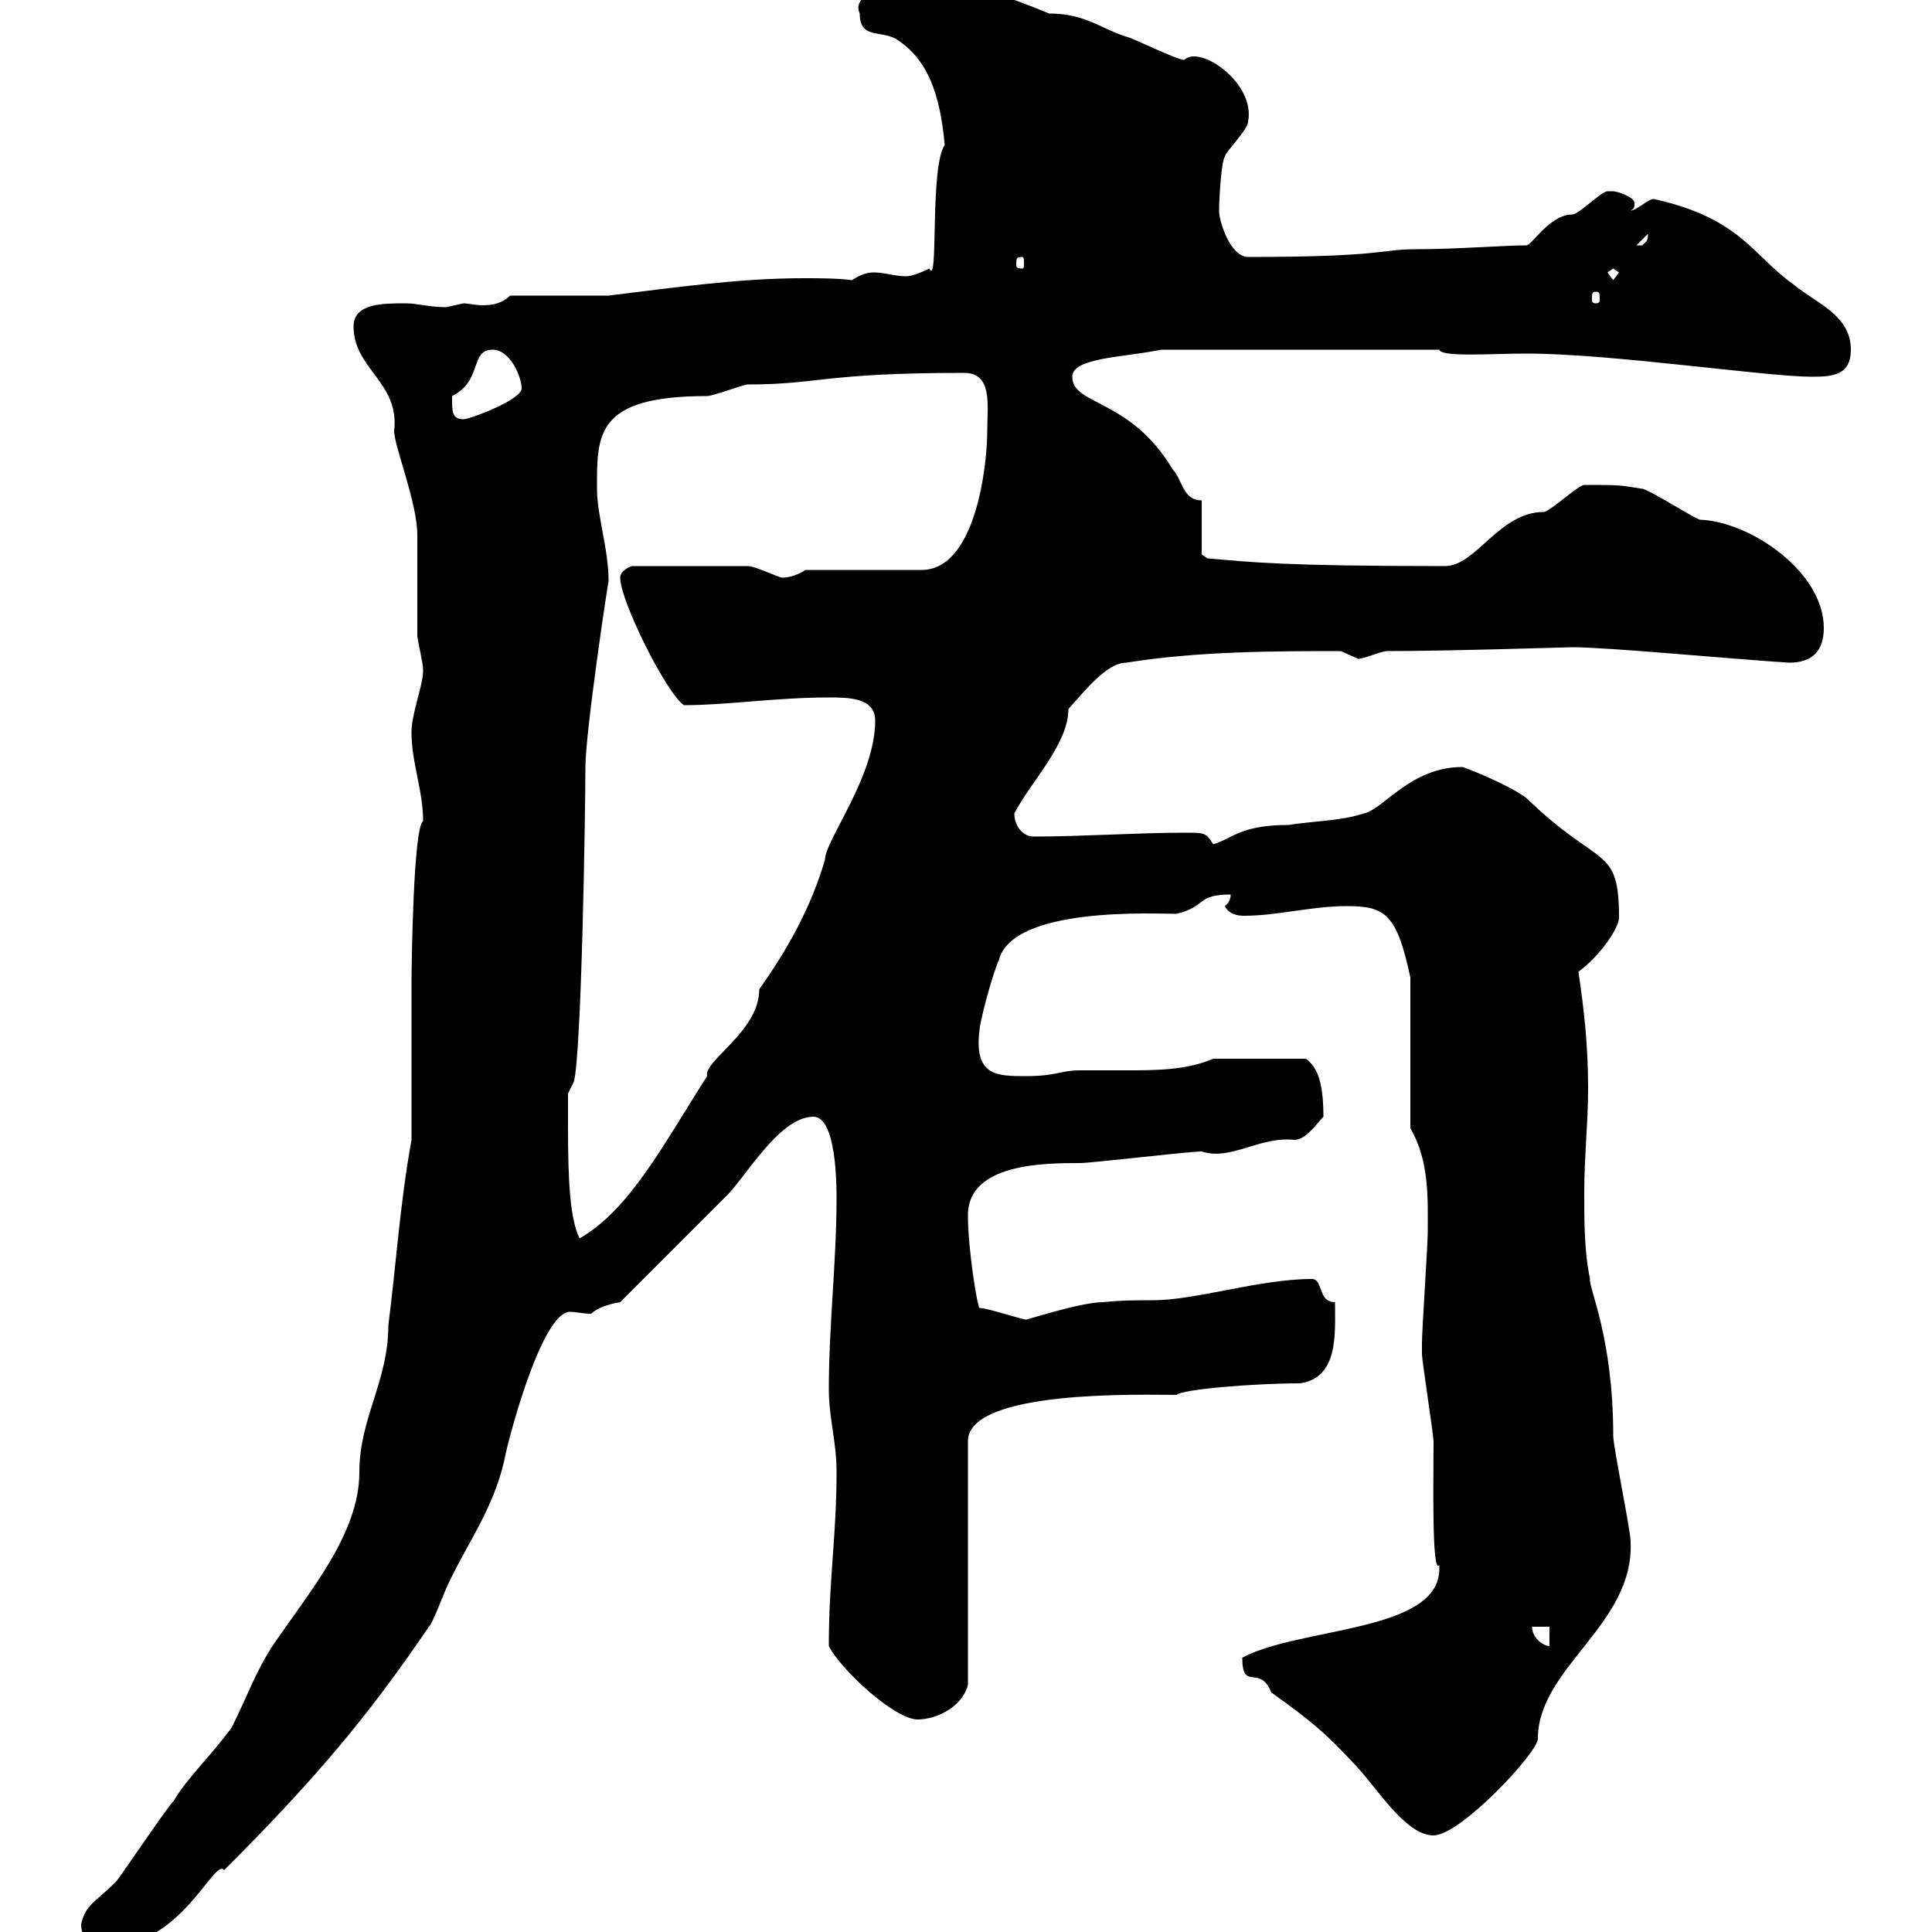 <svg xmlns="http://www.w3.org/2000/svg" xmlns:xlink="http://www.w3.org/1999/xlink" width="300" height="300"><path d="M12.60 298.80C12.60 301.20 14.40 302.40 16.20 302.40C28.20 302.40 33.30 288.30 34.80 290.40C48.90 276.30 57 266.70 66.60 252.60C67.20 252 68.40 248.70 69.30 246.60C72.30 240 76.50 234.60 78.30 226.80C78.60 224.70 84 203.70 88.50 203.70C89.40 203.70 90.60 204 91.80 204C92.70 203.10 94.50 202.50 96.30 202.20C99 199.50 109.80 188.70 112.50 186C115.50 183.30 120.90 173.40 126.30 173.40C129.90 173.40 129.90 184.20 129.90 186C129.90 195.90 128.70 205.80 128.70 215.70C128.70 220.20 129.90 223.80 129.90 228.60C129.90 238.50 128.70 245.10 128.70 255.60C130.50 259.20 138.90 267 142.50 267C145.20 267 149.40 265.20 150.30 261.60L150.30 223.80C150.30 215.70 177.60 216.60 182.70 216.60C183.60 215.70 195 214.80 201.90 214.80C207.90 213.90 207.30 207 207.30 202.20C204.60 202.20 205.50 198.60 203.70 198.60C195.60 198.60 185.70 201.90 179.10 201.90C176.70 201.90 174 201.90 171.30 202.20C167.70 202.20 158.70 205.20 159.30 204.90C158.70 204.90 153.30 203.10 152.10 203.10C151.80 203.10 150.30 194.10 150.30 188.70C150.30 180.60 162.30 180.60 167.70 180.60C169.50 180.60 184.50 178.80 186.60 178.80C191.10 180.30 195.60 176.40 201 177C202.80 177 204.60 174.30 205.50 173.40C205.50 167.40 204.30 165.60 202.80 164.40L188.40 164.40C184.20 166.20 179.40 166.20 174.90 166.20C172.20 166.20 169.80 166.20 167.70 166.20C164.70 166.20 164.10 167.10 159.30 167.10C154.80 167.10 151.20 167.10 152.10 159.90C152.10 159 153.90 151.80 155.10 149.10C157.20 140.70 179.40 141.90 182.70 141.90C187.50 140.70 185.70 138.90 191.10 138.90C191.10 140.10 190.20 140.70 190.20 140.70C190.80 141.90 192 142.20 193.20 142.20C198.30 142.20 203.70 140.70 209.10 140.70C215.10 140.70 216.90 141.90 219 151.80L219 175.20C222 180.30 221.70 186.30 221.70 191.40C221.70 193.20 220.80 206.70 220.80 208.50C220.80 209.10 220.80 209.70 220.80 210.30C220.80 211.20 222.60 222.90 222.60 223.80C222.60 229.50 222.30 244.80 223.50 243C223.50 243 223.50 243 223.50 243.60C223.50 253.50 201.90 252.60 192.90 257.40C192.90 262.80 195.60 258.30 197.40 262.80C203.70 267.30 205.80 269.10 210 273.60C213.60 277.20 218.10 285 222.60 285C226.80 285 238.80 272.10 238.80 270C238.80 258.90 253.80 252.30 253.20 239.40C253.20 237.60 250.50 224.70 250.50 222.90C250.50 207.60 246.60 199.80 246.90 198.60C246 194.40 246 189.60 246 185.10C246 179.70 246.60 174.30 246.60 168.90C246.60 162.60 246 156.90 245.10 150.90C248.70 148.20 251.40 144 251.40 142.50C251.40 131.10 248.40 135 237 123.90C234.60 122.10 228.90 119.70 227.10 119.10C219 119.10 214.80 125.70 211.80 126.30C208.20 127.50 203.70 127.50 200.10 128.10C192.60 128.10 191.40 130.20 188.40 131.10C187.20 129.30 187.20 129.30 183.90 129.30C176.70 129.30 168 129.90 160.50 129.90C158.70 129.90 157.50 128.10 157.50 126.30C160.20 121.20 165.90 115.50 165.90 110.10C168.60 107.10 171.90 102.90 174.90 102.90C186 101.10 198.30 101.10 208.20 101.10C208.20 101.10 210.90 102.30 210.90 102.30C211.80 102.30 214.50 101.10 215.40 101.10C225.30 101.10 243.30 100.50 244.20 100.50C249.60 100.50 268.50 102.30 277.80 102.90C281.40 102.90 283.20 101.10 283.20 97.50C283.20 88.80 271.80 81 264 80.70C263.40 80.70 255.90 75.90 255 75.90C251.40 75.30 251.40 75.30 246 75.30C245.10 75.30 240.60 79.50 239.70 79.50C232.80 79.50 229.20 87.90 224.40 87.90C199.20 87.90 194.40 87.30 187.50 86.70L186.60 86.10L186.60 77.70C183.60 77.70 183.60 74.40 182.10 72.90C175.50 61.80 166.50 63 166.50 58.50C166.50 55.50 174.60 55.50 180.30 54.30L223.50 54.30C223.80 55.50 231.60 54.90 237 54.90C250.20 54.90 274.20 58.50 281.40 58.50C284.70 58.50 287.40 58.20 287.40 54.30C287.40 48.90 282 47.10 278.40 44.10C272.10 39.60 270.30 33.90 256.80 30.90C255.90 30.90 254.10 32.70 253.20 32.70C253.80 32.40 253.80 32.10 253.80 31.50C253.80 30.60 251.10 29.70 250.50 29.70C250.50 29.70 249.60 29.70 249.60 29.70C248.70 29.70 245.10 33.30 244.20 33.30C240.60 33.30 237.90 38.10 237 38.10C233.40 38.10 226.20 38.70 219.90 38.70C214.20 38.70 215.10 39.90 193.80 39.90C191.10 39.90 189.30 34.50 189.30 32.70C189.30 31.20 189.60 25.20 190.20 24.30C190.20 23.70 193.80 20.10 193.80 18.90C195 12.90 186.30 6.90 183.90 9.30C182.70 9.30 175.50 5.70 174.90 5.70C171 4.50 168.60 2.10 162.90 2.10C162.90 2.10 149.70-3.60 144.90-2.70C138.60-2.70 132-1.20 133.50 2.10C133.50 6.30 137.10 4.50 139.50 6.30C144.90 9.90 146.10 16.50 146.70 22.50C144.30 26.10 145.80 44.70 144.30 41.70C143.10 42.30 141.60 42.90 140.70 42.90C138.90 42.90 137.40 42.30 135.60 42.30C134.40 42.30 133.20 42.90 132.30 43.50C129.90 43.20 127.20 43.20 124.80 43.20C114.60 43.20 104.40 44.70 94.50 45.90L79.20 45.90C78 47.10 76.50 47.40 75 47.40C73.80 47.40 72.60 47.10 72 47.10C72 47.10 69.30 47.70 69.30 47.70C66.60 47.70 64.80 47.10 63 47.10C59.40 47.10 54.90 47.10 54.90 50.70C54.90 57.30 62.10 59.40 61.20 66.90C61.20 69.30 64.80 78 64.80 83.10C64.80 84.90 64.80 96.90 64.80 98.70C64.80 99.30 65.70 102.90 65.70 104.10C65.70 106.50 63.90 110.70 63.90 113.70C63.90 118.50 65.70 122.70 65.70 127.50C64.20 128.40 63.90 149.40 63.90 152.70C63.90 156.30 63.90 173.40 63.90 177C62.10 186.90 61.50 196.50 60.30 205.80C60.30 214.50 55.80 220.20 55.80 228.60C55.80 238.20 48 247.20 42.30 255.60C39.60 259.80 38.40 263.40 36 268.20C33 272.40 29.10 276 27 279.60C25.80 280.80 18.60 291.60 18 292.20C15 295.20 13.20 295.80 12.60 298.80ZM237.90 252.60L240.60 252.60L240.60 255.60C239.70 255.60 237.90 254.40 237.90 252.60ZM88.20 175.20C88.20 174.30 88.20 169.80 88.20 169.80L89.10 168C90.30 163.80 90.90 126 90.90 119.10C90.90 113.70 94.50 89.70 94.50 90.30C94.50 85.20 92.70 80.10 92.70 75.90C92.70 67.50 92.40 61.50 109.80 61.50C110.70 61.50 115.50 59.70 116.10 59.70C127.20 59.70 127.80 57.90 149.70 57.90C154.20 57.90 153.30 63 153.30 66.90C153.30 72.30 151.50 88.50 143.10 88.50L125.10 88.50C124.20 89.10 122.70 89.70 121.50 89.70C120.90 89.70 117.30 87.90 116.10 87.90L98.10 87.90C98.10 87.90 96.30 88.50 96.30 89.70C96.30 93.30 103.50 107.70 106.20 109.50C112.80 109.50 120.60 108.30 128.70 108.30C131.70 108.30 135.90 108.30 135.90 111.90C135.90 120.60 128.10 130.50 128.10 133.50C126 140.70 122.40 147.30 117.90 153.60C117.90 160.20 109.20 164.70 109.80 167.10C102.90 177.90 97.80 187.80 90 192.30C88.50 189.30 88.20 183.30 88.20 175.20ZM70.20 62.10C70.20 62.10 70.20 61.50 70.20 61.50C75 59.10 72.90 54.30 76.50 54.30C79.20 54.30 81 58.50 81 60.30C81 62.10 72.90 65.10 72 65.10C70.20 65.10 70.20 63.90 70.20 62.10ZM247.80 45.30C248.40 45.30 248.40 45.60 248.40 46.50C248.40 46.80 248.40 47.10 247.80 47.10C247.20 47.10 247.20 46.80 247.20 46.50C247.20 45.60 247.20 45.30 247.80 45.30ZM249.60 42.30L250.50 41.70L251.40 42.30L250.50 43.50ZM158.70 39.90C159 39.90 159 40.20 159 41.10C159 41.40 159 41.70 158.70 41.70C157.80 41.70 157.80 41.40 157.80 41.10C157.80 40.20 157.80 39.90 158.70 39.90ZM255.90 36.30C255.90 37.50 255.60 37.50 255 38.10C254.10 38.10 254.10 38.10 254.10 38.10Z"/></svg>